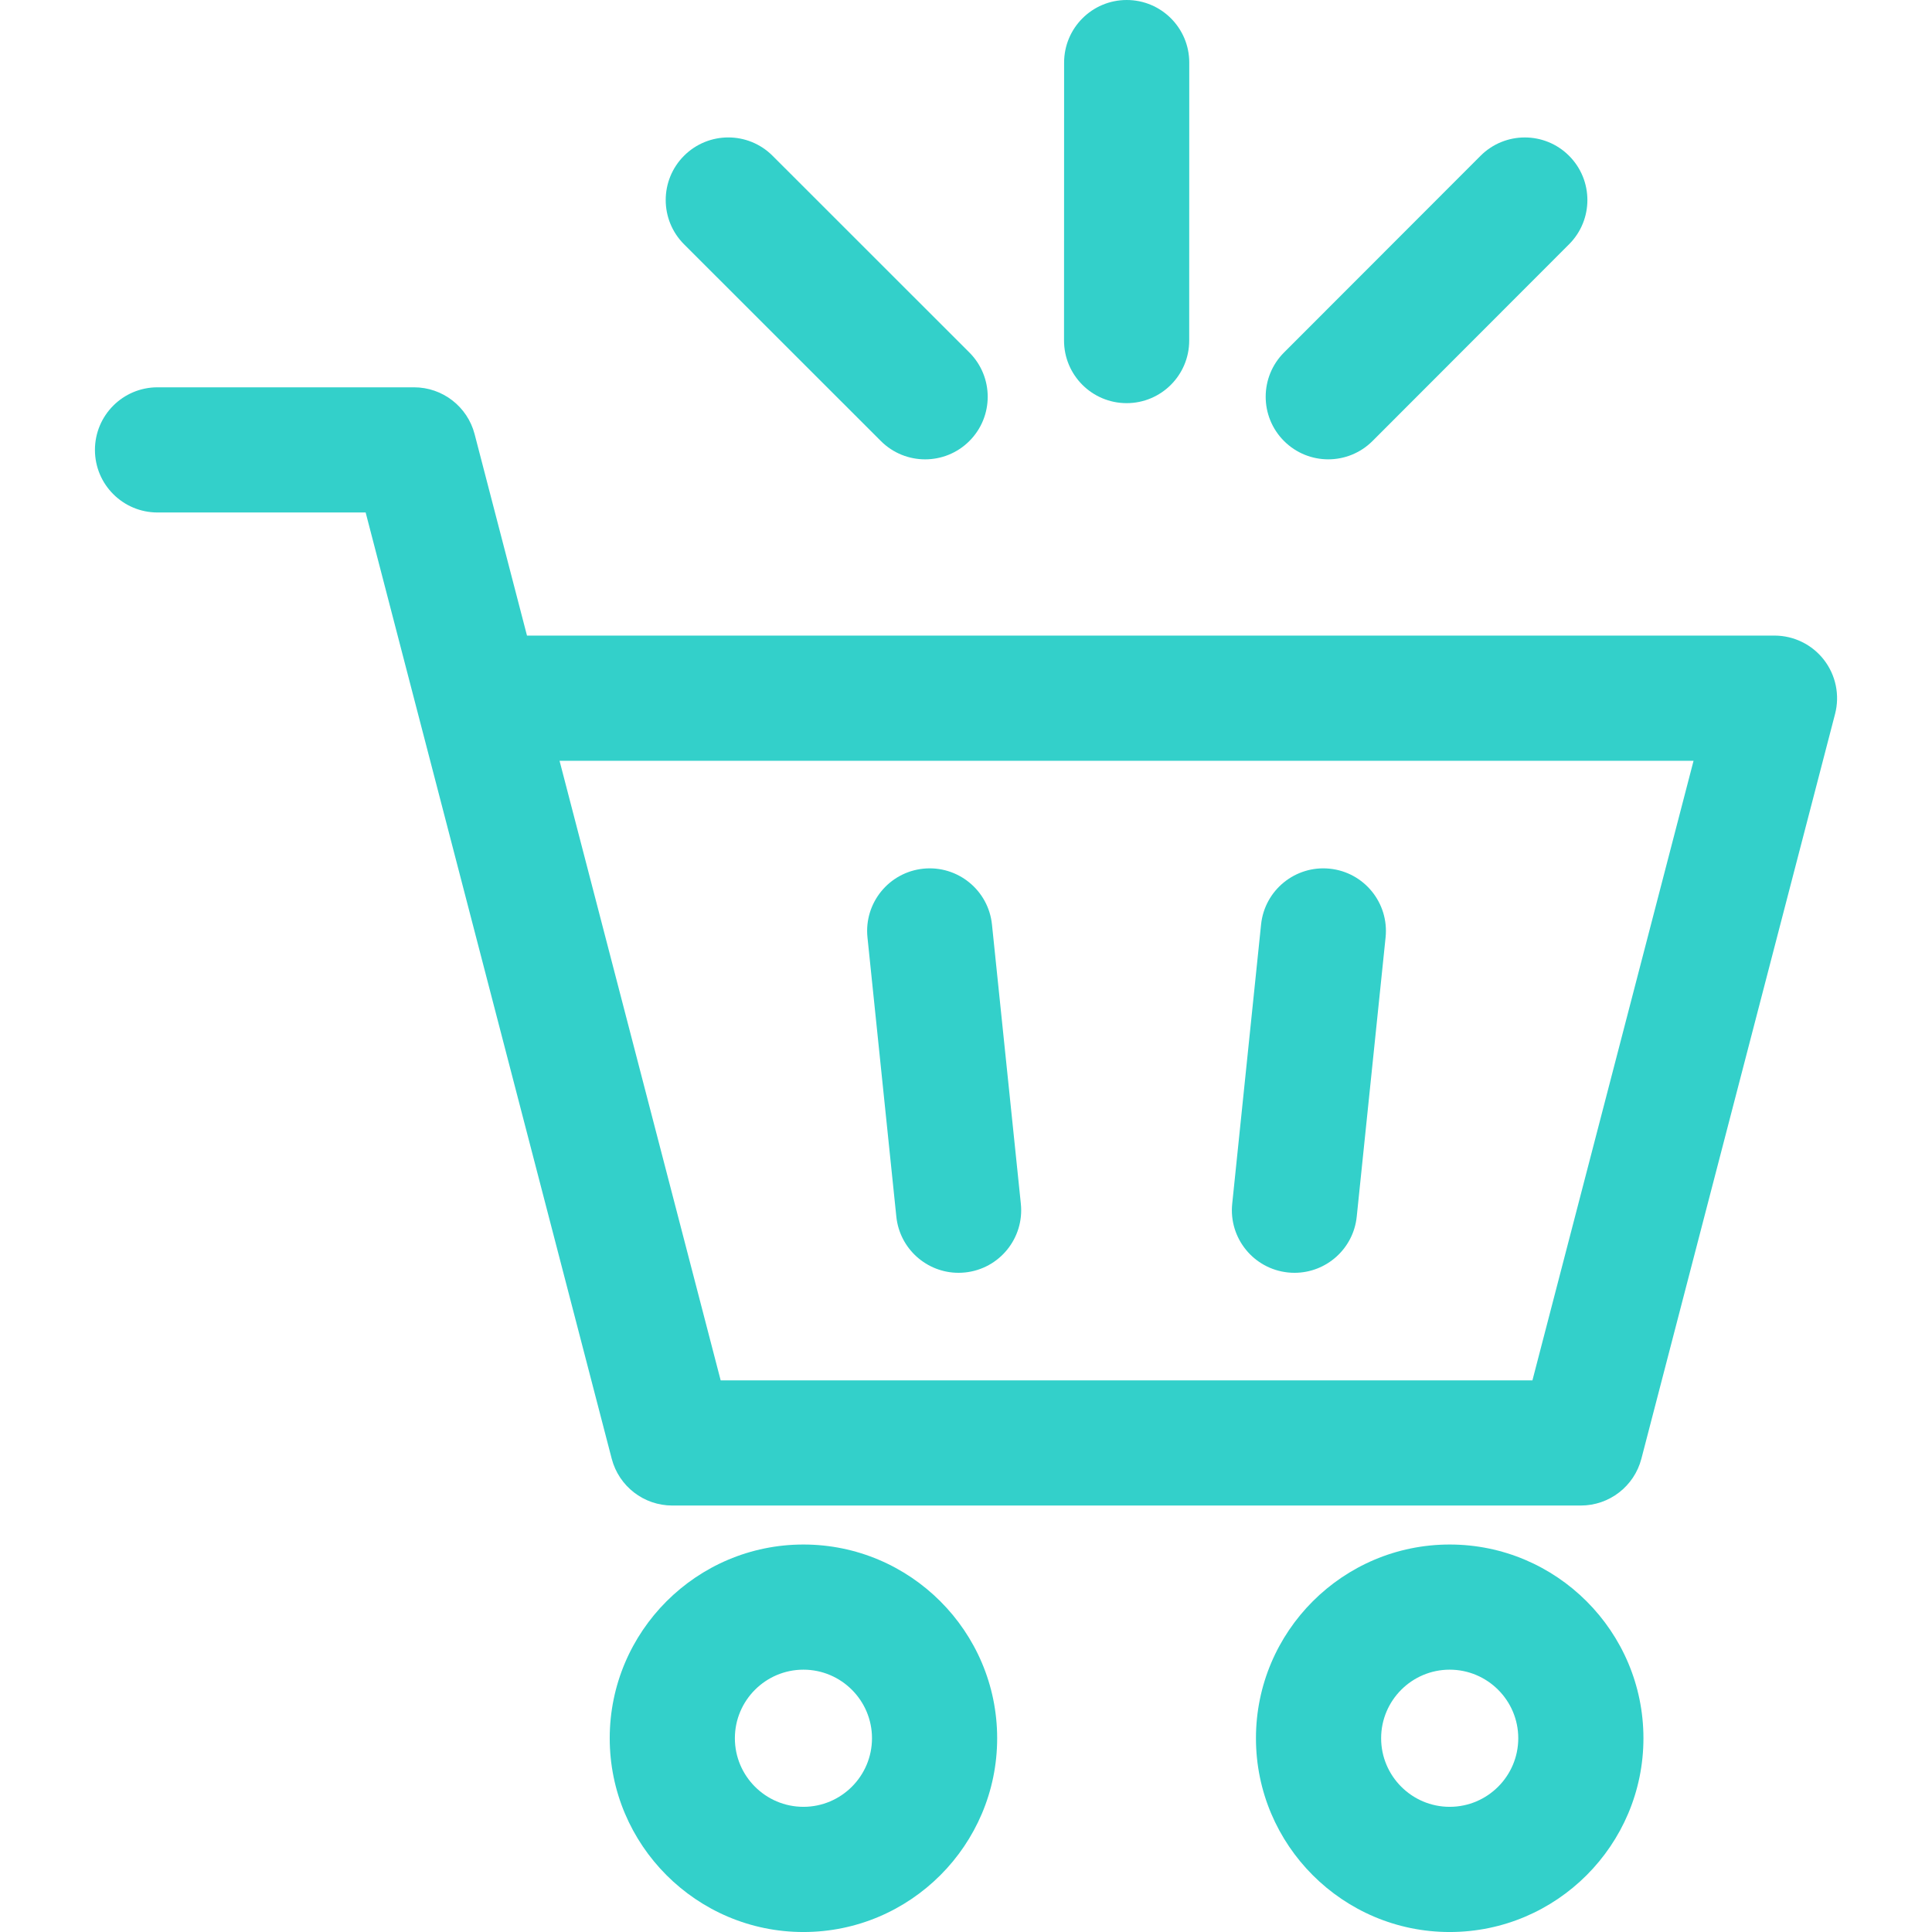 <svg width="100" height="100" viewBox="0 0 100 100" fill="none" xmlns="http://www.w3.org/2000/svg">
<g clip-path="url(#clip0_469_761)">
<path d="M46.394 62.973C46.567 64.64 47.973 65.88 49.612 65.88C49.724 65.88 49.836 65.874 49.949 65.863C51.729 65.679 53.023 64.087 52.839 62.308L51.344 47.852C51.16 46.073 49.568 44.781 47.789 44.963C46.01 45.147 44.716 46.739 44.9 48.518L46.394 62.973Z" fill="#33D0CA"/>
<path d="M66.669 65.863C66.782 65.875 66.894 65.88 67.006 65.88C68.645 65.88 70.052 64.64 70.224 62.974L71.718 48.518C71.901 46.738 70.608 45.146 68.828 44.963C67.047 44.781 65.457 46.073 65.273 47.852L63.779 62.308C63.595 64.088 64.889 65.679 66.669 65.863Z" fill="#33D0CA"/>
<path d="M41.586 79.944C36.057 79.944 31.559 84.442 31.559 89.971C31.559 95.501 36.057 100.001 41.586 100.001C47.115 100.001 51.613 95.501 51.613 89.971C51.613 84.442 47.115 79.944 41.586 79.944ZM41.586 93.521C39.629 93.521 38.037 91.928 38.037 89.971C38.037 88.014 39.629 86.422 41.586 86.422C43.542 86.422 45.134 88.014 45.134 89.971C45.134 91.928 43.542 93.521 41.586 93.521Z" fill="#33D0CA"/>
<path d="M75.035 79.944C69.506 79.944 65.008 84.442 65.008 89.971C65.008 95.501 69.506 100.001 75.035 100.001C80.565 100.001 85.064 95.501 85.064 89.971C85.064 84.442 80.565 79.944 75.035 79.944ZM75.035 93.521C73.079 93.521 71.487 91.928 71.487 89.971C71.487 88.014 73.079 86.422 75.035 86.422C76.992 86.422 78.585 88.014 78.585 89.971C78.585 91.928 76.993 93.521 75.035 93.521Z" fill="#33D0CA"/>
<path d="M94.41 34.157C93.797 33.363 92.85 32.898 91.847 32.898H27.277L24.566 22.471C24.194 21.044 22.905 20.047 21.43 20.047H8.153C6.364 20.047 4.914 21.498 4.914 23.287C4.914 25.076 6.364 26.526 8.153 26.526H18.926L21.615 36.869C21.629 36.927 21.644 36.984 21.66 37.041L31.662 75.502C32.034 76.929 33.322 77.926 34.797 77.926H81.823C83.298 77.926 84.587 76.929 84.958 75.502L94.983 36.953C95.235 35.983 95.023 34.95 94.41 34.157ZM79.318 71.448H37.302L28.962 39.378H87.658L79.318 71.448Z" fill="#33D0CA"/>
<path d="M45.594 22.828C46.227 23.46 47.056 23.776 47.884 23.776C48.714 23.776 49.543 23.459 50.176 22.826C51.44 21.561 51.44 19.51 50.174 18.245L39.987 8.062C38.721 6.797 36.67 6.798 35.405 8.063C34.141 9.328 34.141 11.38 35.406 12.644L45.594 22.828Z" fill="#33D0CA"/>
<path d="M68.751 23.775C69.58 23.775 70.41 23.458 71.043 22.825L81.215 12.643C82.48 11.378 82.479 9.327 81.213 8.062C79.948 6.798 77.896 6.799 76.632 8.065L66.46 18.246C65.195 19.512 65.196 21.563 66.462 22.828C67.094 23.459 67.922 23.775 68.751 23.775Z" fill="#33D0CA"/>
<path d="M58.313 20.867H58.314C60.102 20.867 61.553 19.417 61.553 17.628L61.556 3.24C61.557 1.451 60.107 0 58.318 0H58.318C56.529 0 55.078 1.45 55.078 3.239L55.074 17.626C55.074 19.415 56.524 20.866 58.313 20.867Z" fill="#33D0CA"/>
</g>
<defs>
<clipPath id="clip0_469_761">
<rect width="100" height="100" fill="white"/>
</clipPath>
</defs>
</svg>

